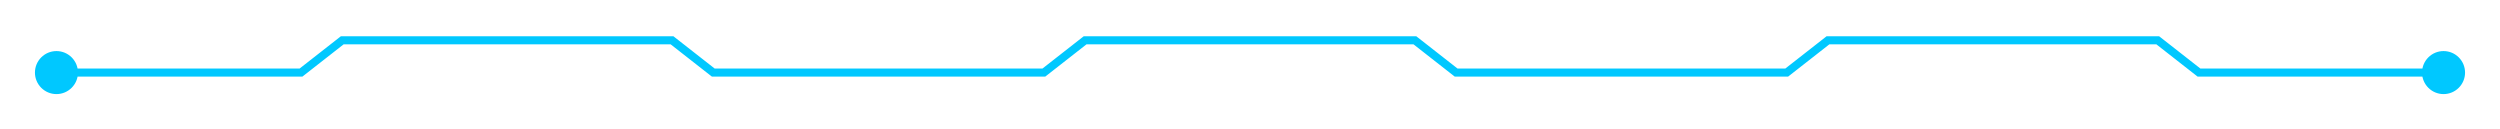 <svg width="310" height="16" viewBox="0 0 310 16" fill="none" xmlns="http://www.w3.org/2000/svg">
<g filter="url(#filter0_d_7402_31003)">
<path d="M4.333 5C4.333 3.527 5.527 2.333 7 2.333C8.473 2.333 9.667 3.527 9.667 5C9.667 6.473 8.473 7.667 7 7.667C5.527 7.667 4.333 6.473 4.333 5ZM37.323 5L37.631 5.394L37.495 5.5H37.323V5ZM42.435 1L42.127 0.606L42.263 0.5H42.435V1ZM83.336 1V0.5H83.508L83.644 0.606L83.336 1ZM88.448 5V5.5H88.276L88.14 5.394L88.448 5ZM300.333 5C300.333 3.527 301.527 2.333 303 2.333C304.473 2.333 305.667 3.527 305.667 5C305.667 6.473 304.473 7.667 303 7.667C301.527 7.667 300.333 6.473 300.333 5ZM272.677 5V5.5H272.505L272.369 5.394L272.677 5ZM267.565 1V0.5H267.737L267.873 0.606L267.565 1ZM226.664 1L226.356 0.606L226.492 0.5H226.664V1ZM221.552 5L221.86 5.394L221.724 5.5H221.552V5ZM129.437 5L129.745 5.394L129.609 5.5H129.437V5ZM134.55 1L134.242 0.606L134.377 0.5H134.55V1ZM175.45 1V0.5H175.623L175.758 0.606L175.45 1ZM180.563 5V5.5H180.39L180.255 5.394L180.563 5ZM7 5V4.5H37.323V5V5.5H7V5ZM37.323 5L37.015 4.606L42.127 0.606L42.435 1L42.743 1.394L37.631 5.394L37.323 5ZM42.435 1V0.5H83.336V1V1.5H42.435V1ZM83.336 1L83.644 0.606L88.757 4.606L88.448 5L88.14 5.394L83.028 1.394L83.336 1ZM303 5V5.5H272.677V5V4.5H303V5ZM272.677 5L272.369 5.394L267.257 1.394L267.565 1L267.873 0.606L272.985 4.606L272.677 5ZM267.565 1V1.5H226.664V1V0.5H267.565V1ZM226.664 1L226.972 1.394L221.86 5.394L221.552 5L221.243 4.606L226.356 0.606L226.664 1ZM129.437 5L129.129 4.606L134.242 0.606L134.55 1L134.858 1.394L129.745 5.394L129.437 5ZM134.55 1V0.5H175.45V1V1.5H134.55V1ZM175.45 1L175.758 0.606L180.871 4.606L180.563 5L180.255 5.394L175.142 1.394L175.45 1ZM88.448 5V4.5H129.437V5V5.5H88.448V5ZM180.563 5V4.5H221.552V5V5.5H180.563V5Z" fill="#00C8FF"/>
</g>
<defs>
<filter id="filter0_d_7402_31003" x="0.333" y="0.5" width="309.333" height="15.167" filterUnits="userSpaceOnUse" color-interpolation-filters="sRGB">
<feFlood flood-opacity="0" result="BackgroundImageFix"/>
<feColorMatrix in="SourceAlpha" type="matrix" values="0 0 0 0 0 0 0 0 0 0 0 0 0 0 0 0 0 0 127 0" result="hardAlpha"/>
<feOffset dy="4"/>
<feGaussianBlur stdDeviation="2"/>
<feColorMatrix type="matrix" values="0 0 0 0 0.035 0 0 0 0 0.518 0 0 0 0 0.89 0 0 0 0.2 0"/>
<feBlend mode="normal" in2="BackgroundImageFix" result="effect1_dropShadow_7402_31003"/>
<feBlend mode="normal" in="SourceGraphic" in2="effect1_dropShadow_7402_31003" result="shape"/>
</filter>
</defs>
</svg>

